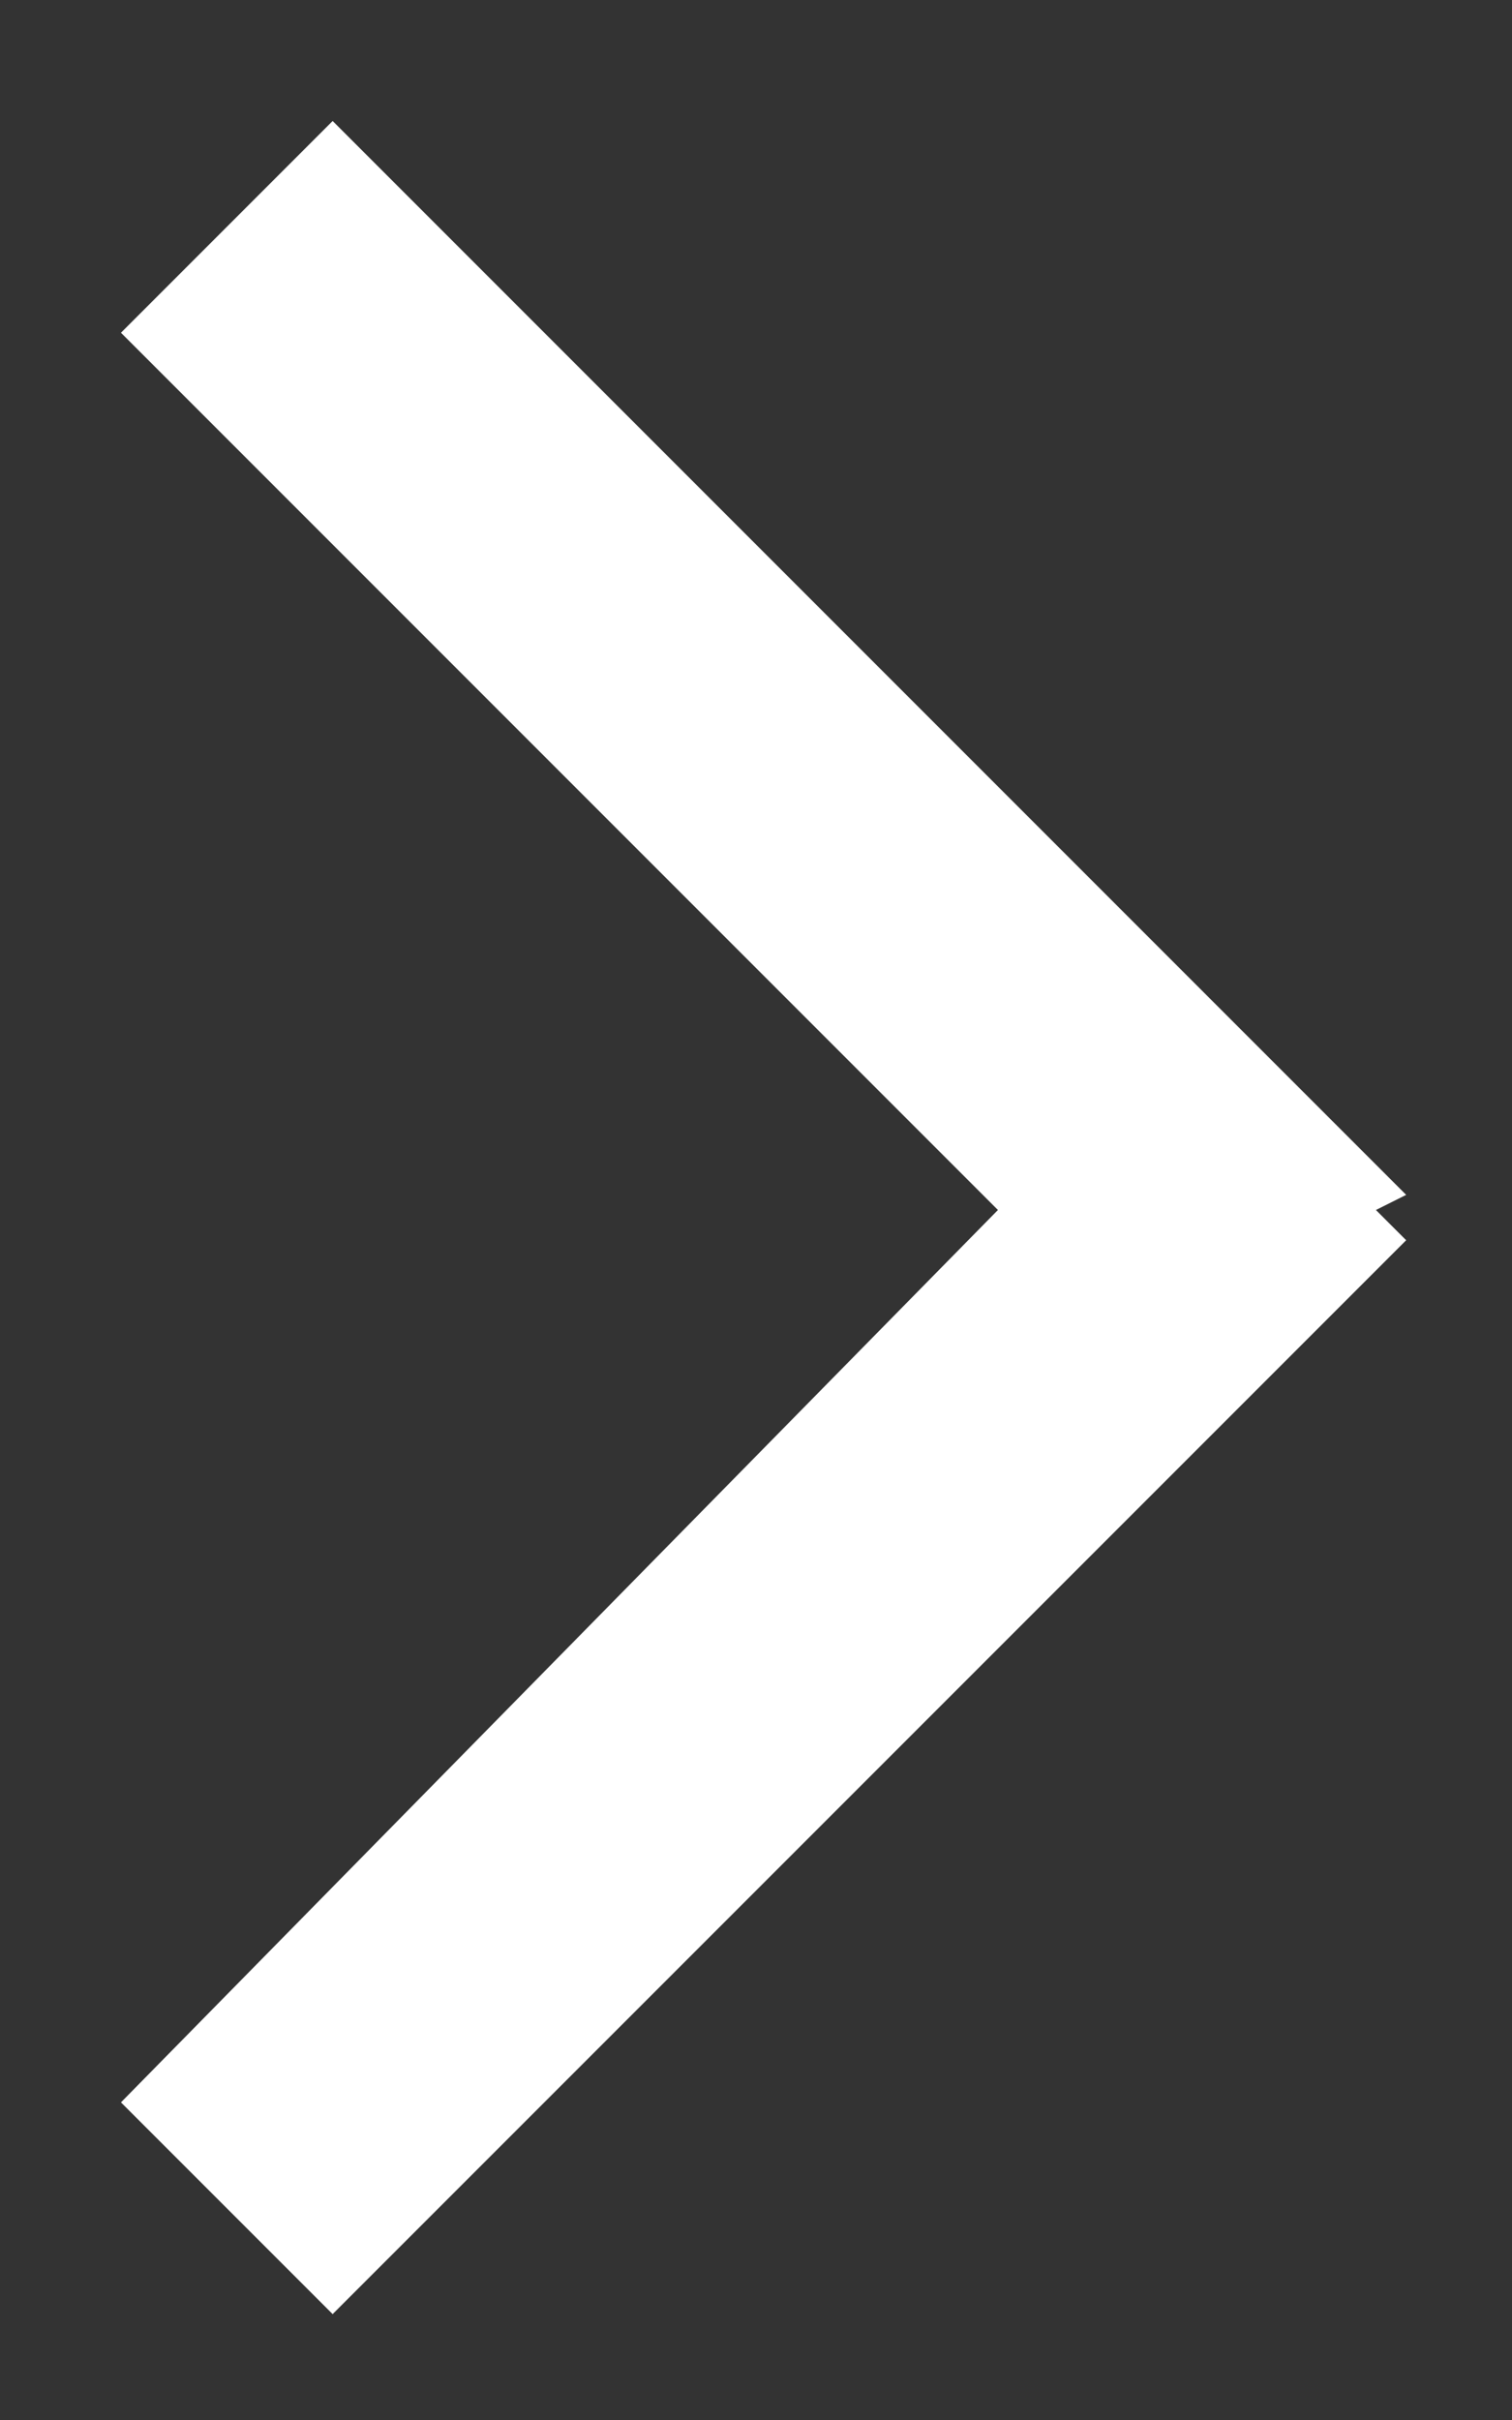<?xml version="1.0" encoding="utf-8"?>
<!-- Generator: Adobe Illustrator 21.0.0, SVG Export Plug-In . SVG Version: 6.00 Build 0)  -->
<svg  width="10px" height="16px" version="1.1" id="Layer_1" xmlns="http://www.w3.org/2000/svg" xmlns:xlink="http://www.w3.org/1999/xlink" x="0px" y="0px"
	 viewBox="0 0 10 16" style="enable-background:new 0 0 10 16;" xml:space="preserve">
<rect x="0" y="0" width="10" height="16" fill="#333333" stroke="none"/>
<style type="text/css">
	.st0{fill:#fff;}
</style>
<title>Icon/right-chevron</title>
<desc>Created with Sketch.</desc>
<g id="Symbols">
	<g id="Icon_x2F_right-chevron">
		<path class="st0" d="M6.6,8L0.8,2.2l1.4-1.4l7.1,7.1L9.1,8l0.2,0.2l-7.1,7.1l-1.4-1.4L6.6,8z"/>
	</g>
</g>
</svg>
